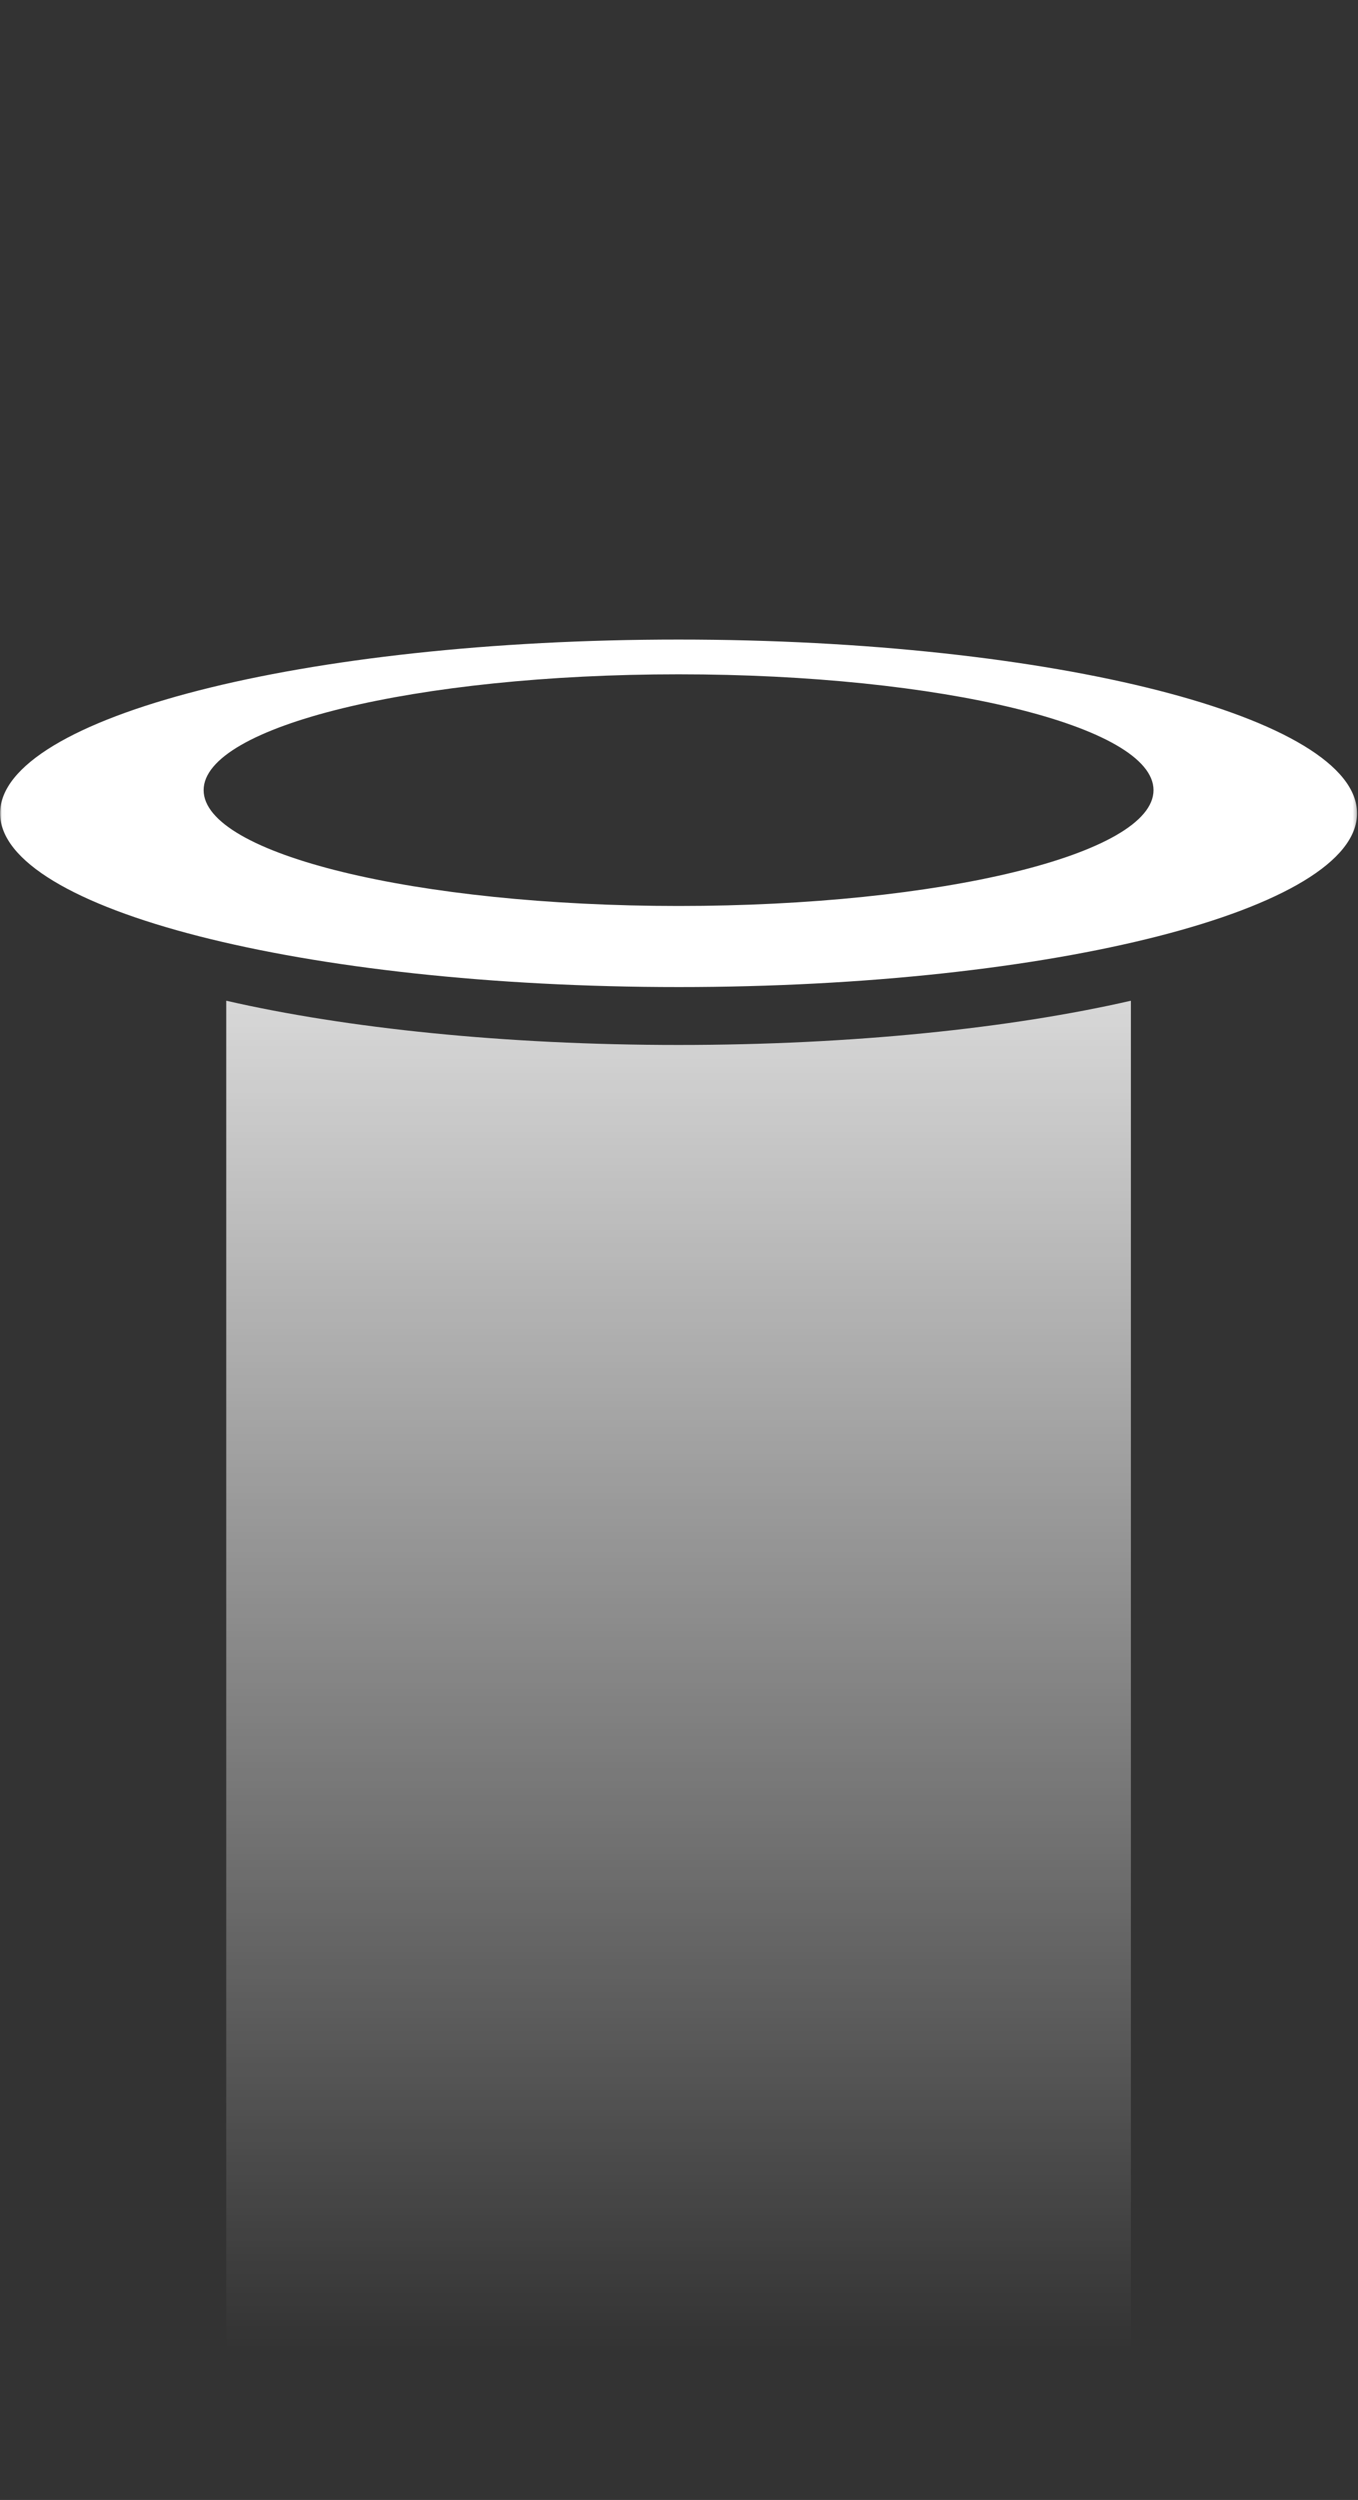 <svg width="374" height="688" fill="none" xmlns="http://www.w3.org/2000/svg"><rect width="100%" height="100%" fill="#333333" stroke="none"/><mask id="a" style="mask-type:luminance" maskUnits="userSpaceOnUse" x="0" y="0" width="374" height="817"><path d="M373.739.68H.025v815.433h373.714V.68z" fill="#fff"/></mask><g mask="url(#a)"><path d="M62.31 275.404v521.95c0 26.407 55.772 47.816 124.571 47.816s124.572-21.409 124.572-47.816v-521.95c-33.059 7.572-76.714 12.176-124.572 12.176-47.857 0-91.513-4.604-124.571-12.176z" fill="url(#paint0_linear_168_5444)"/><path fill-rule="evenodd" clip-rule="evenodd" d="M186.882 271.643c103.199 0 186.857-21.408 186.857-47.816 0-26.409-83.658-47.817-186.857-47.817S.025 197.418.025 223.827c0 26.408 83.658 47.816 186.857 47.816zm0-22.315c72.239 0 130.8-14.272 130.8-31.877 0-17.606-58.561-31.878-130.8-31.878s-130.8 14.272-130.8 31.878c0 17.605 58.561 31.877 130.8 31.877z" fill="#fff"/></g><defs><linearGradient id="paint0_linear_168_5444" x1="187" y1="186" x2="187" y2="646.5" gradientUnits="userSpaceOnUse"><stop stop-color="#fff"/><stop offset="1" stop-color="#fff" stop-opacity="0"/></linearGradient></defs></svg>